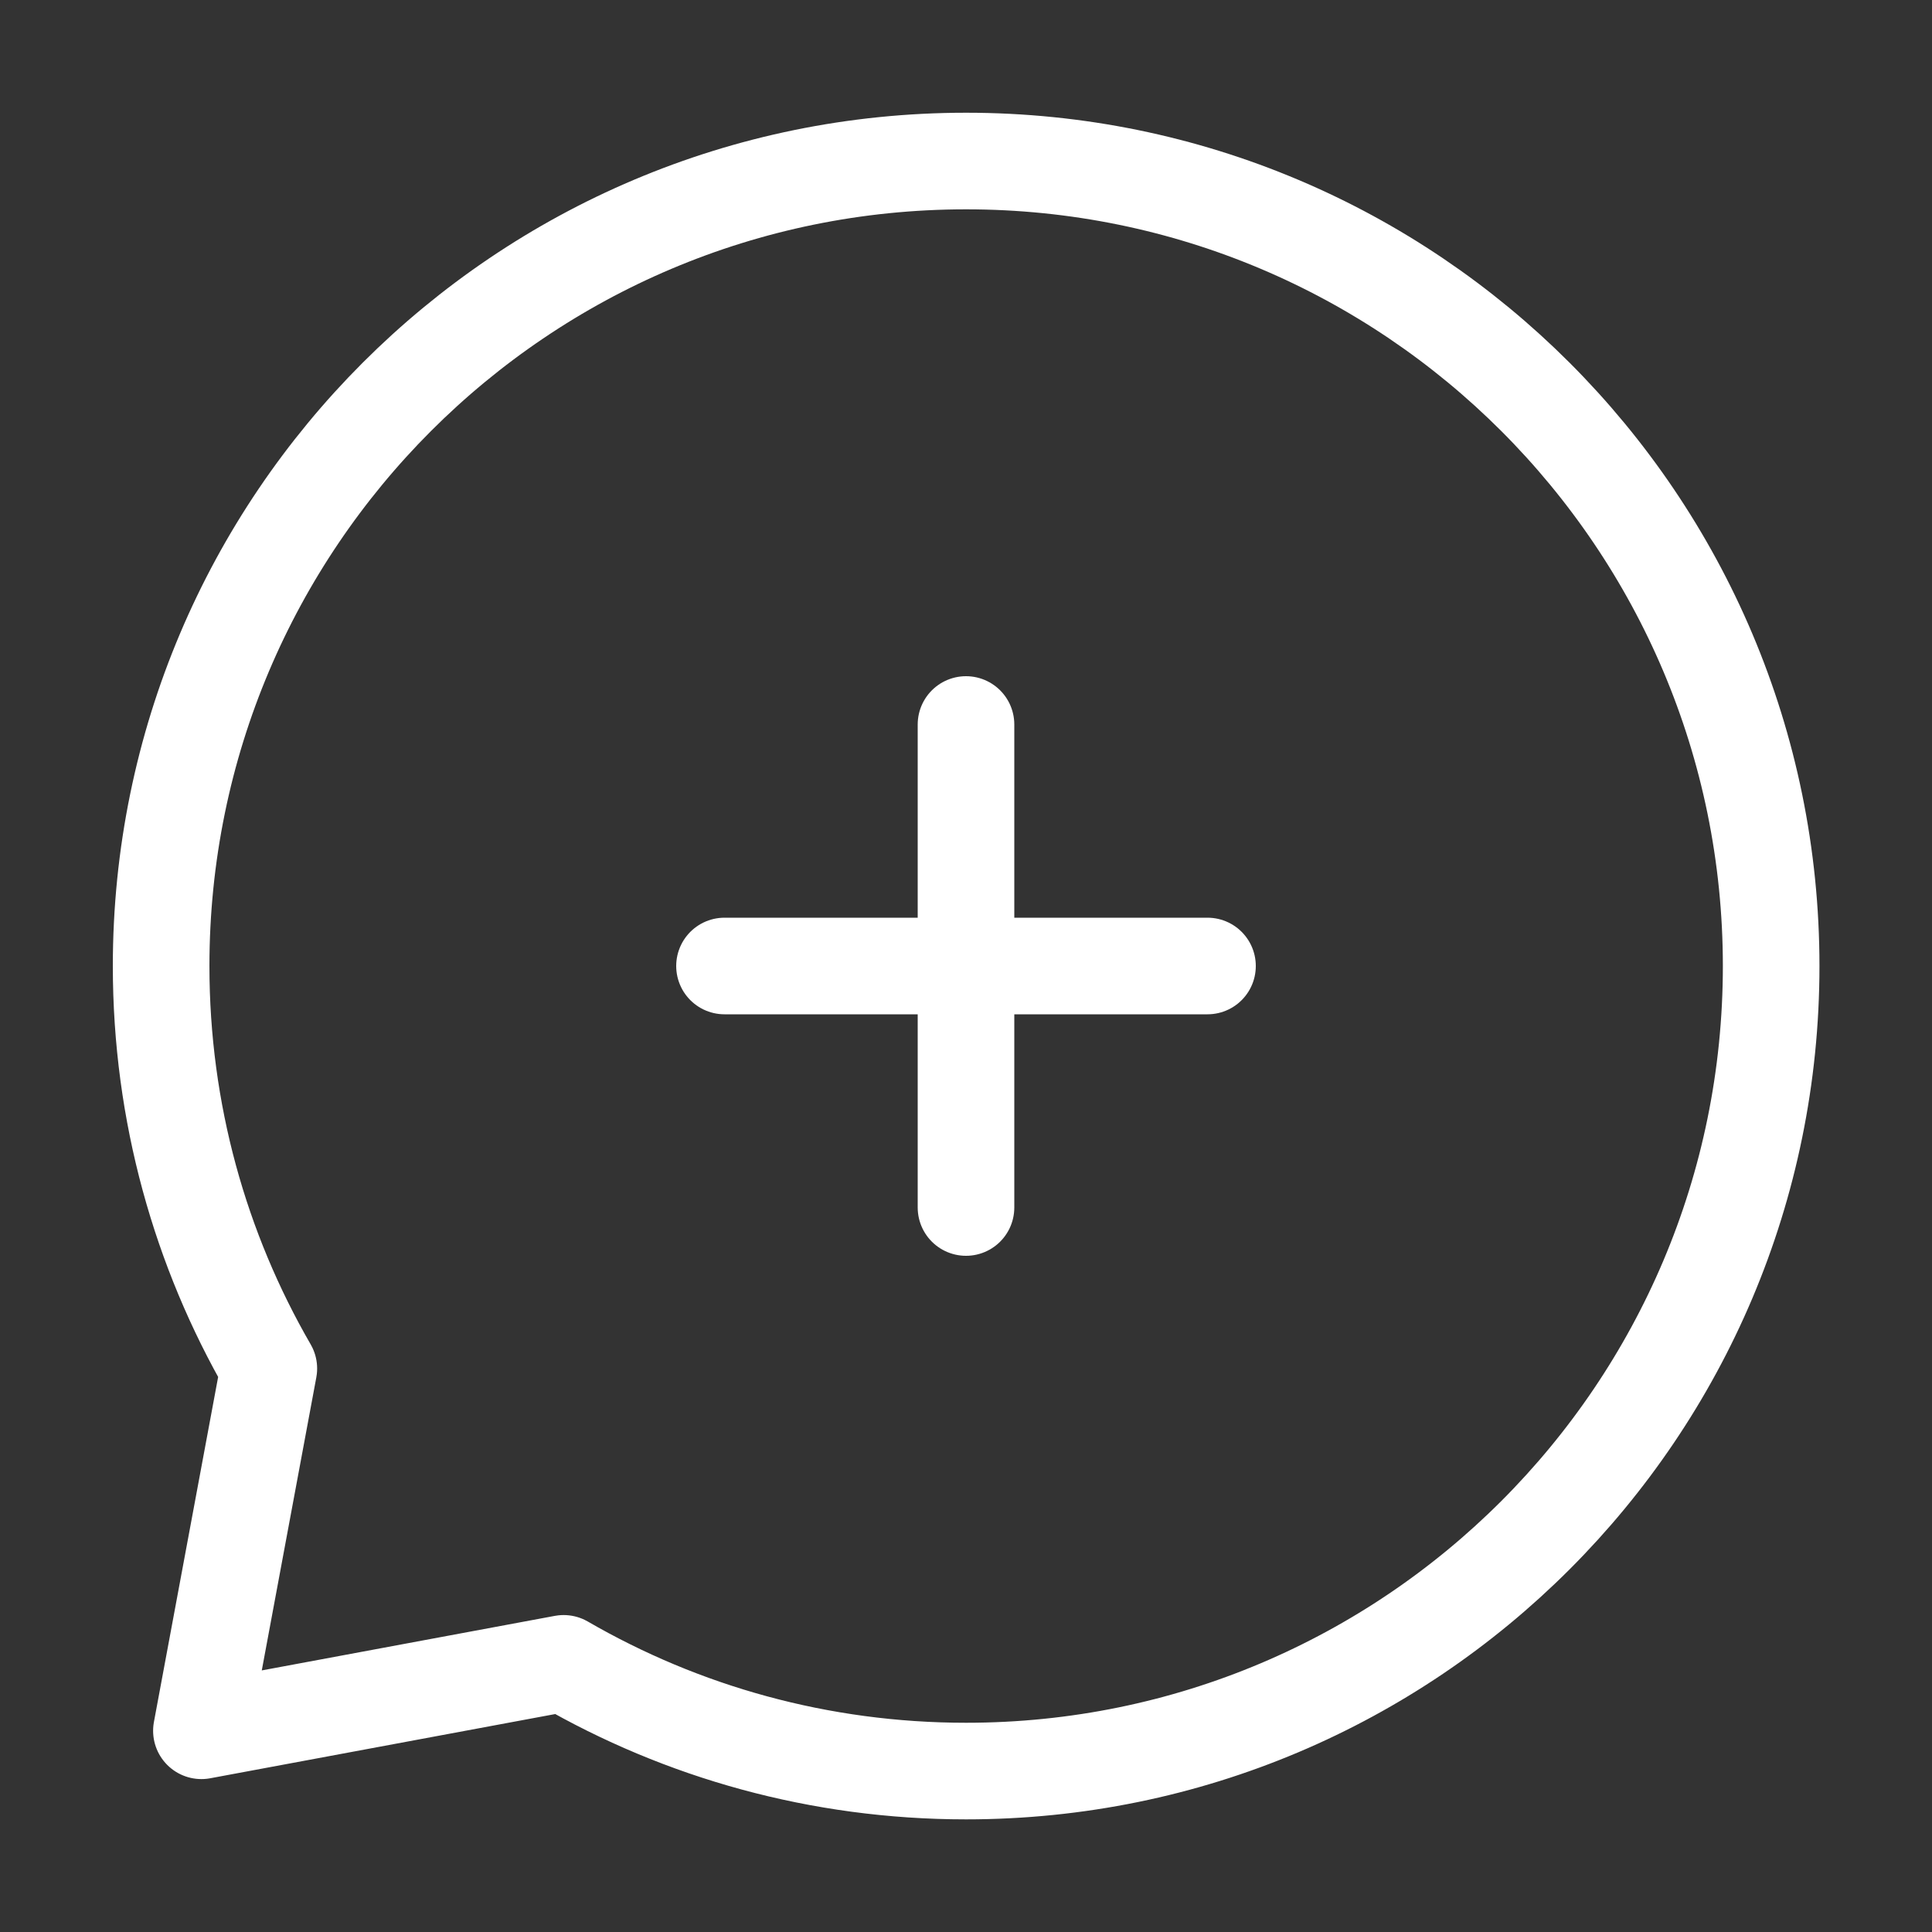 <svg width="20" height="20" viewBox="0 0 20 20" fill="none" xmlns="http://www.w3.org/2000/svg">
<rect x="0" y="0" width="20" height="20" fill="#333333" stroke="none"/>
<path d="M7.5 10H10M12.5 10H10M10 10V7.5M10 10V12.5" stroke="white" stroke-linecap="round" stroke-linejoin="round"/>
<path d="M10.001 18.334C14.604 18.334 18.335 14.603 18.335 10C18.335 5.398 14.604 1.667 10.001 1.667C5.399 1.667 1.668 5.398 1.668 10C1.668 11.518 2.074 12.941 2.783 14.167L2.085 17.917L5.835 17.219C7.06 17.928 8.483 18.334 10.001 18.334Z" stroke="white" stroke-linecap="round" stroke-linejoin="round"/>
</svg>
